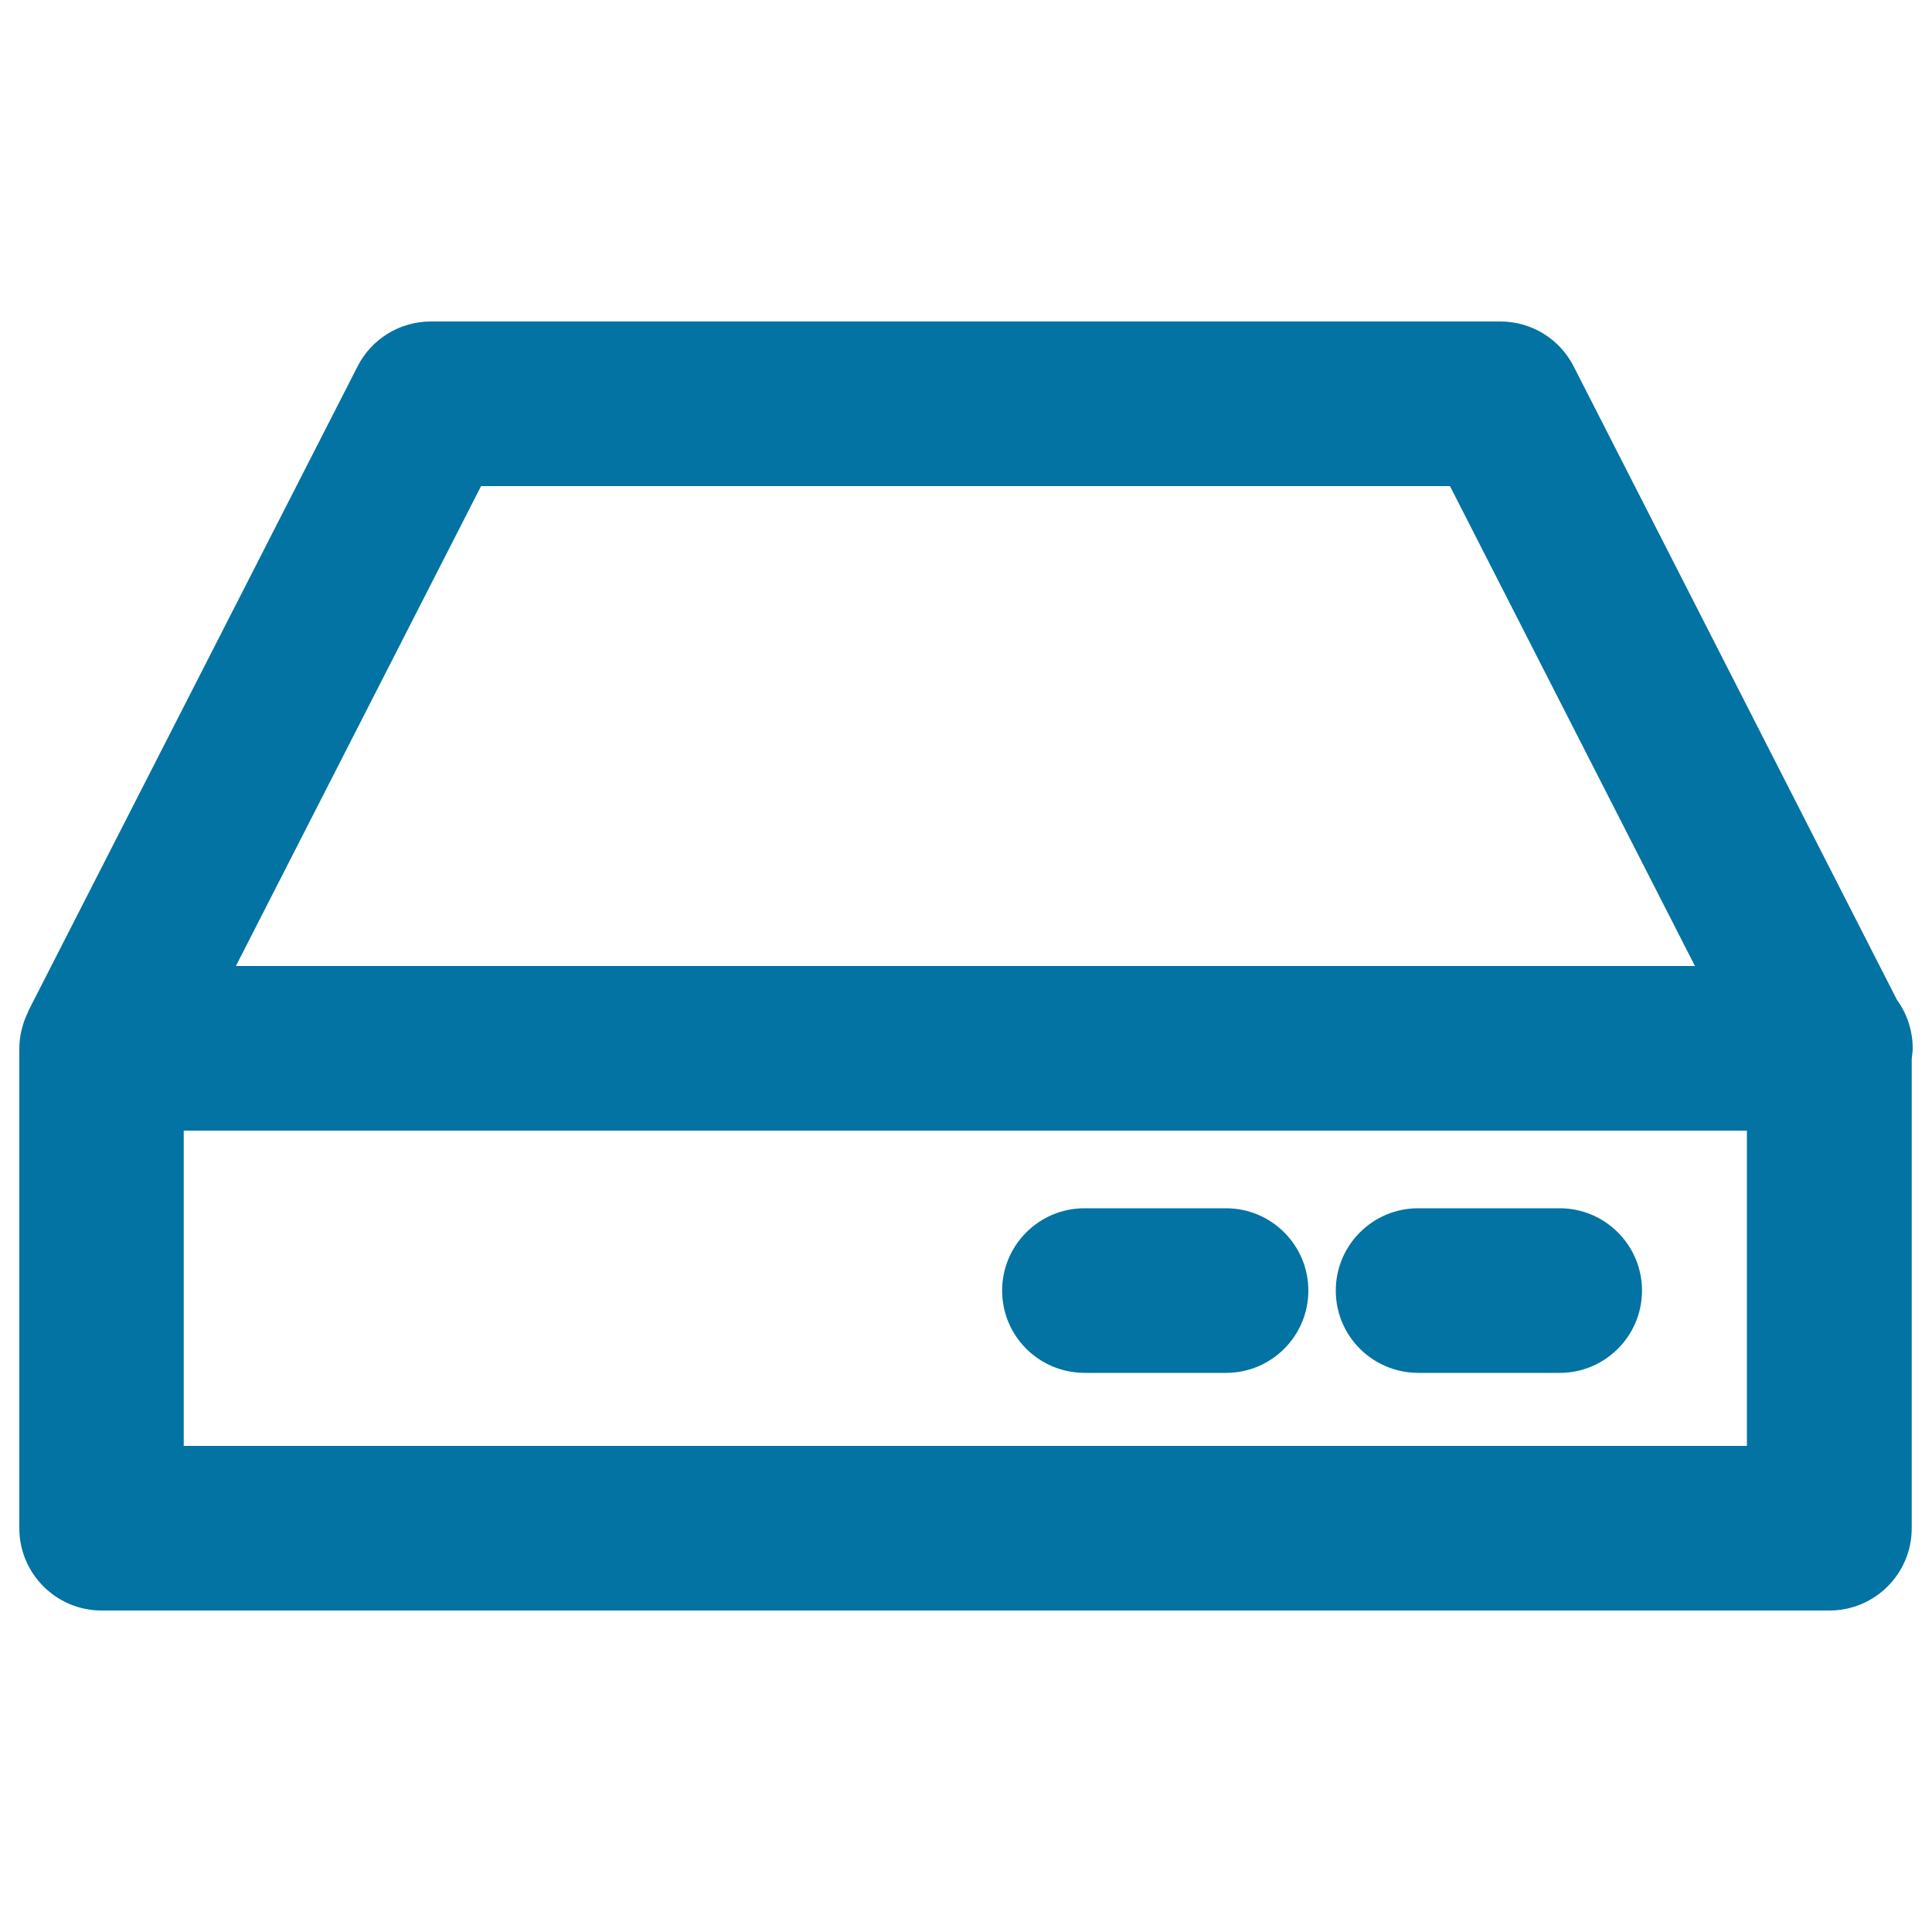 <svg xmlns="http://www.w3.org/2000/svg" viewBox="0 0 1000 1000" style="fill:#0273a2">
<title>Hard Disk Outline SVG icon</title>
<g><path d="M990,542.6c0-9.3-3-18-8.1-25l-167.4-328c-7.3-14.3-21.9-23.2-37.9-23.2H223c-16,0-30.7,9-37.9,23.2L14.7,523.2c-0.2,0.3-0.2,0.7-0.4,1.1c-1.3,2.6-2.3,5.4-3,8.3c-0.1,0.4-0.2,0.7-0.3,1.1c-0.6,2.9-1,5.8-1,8.9V791c0,23.5,19.1,42.6,42.6,42.6h894.3c23.5,0,42.6-19,42.6-42.6V548.1C989.7,546.2,990,544.5,990,542.6z M249,251.6h501.5L877.3,500H122.1L249,251.6z M904.2,748.4H95.1V585.2h809.1V748.4z M691.4,668c0-23.5,19.1-42.6,42.6-42.6h73.3c23.5,0,42.6,19.1,42.6,42.6c0,23.5-19.1,42.6-42.6,42.6h-73.3C710.4,710.5,691.4,691.5,691.4,668z M518.7,668c0-23.5,19.1-42.6,42.6-42.6h73.3c23.5,0,42.6,19.1,42.6,42.6c0,23.5-19.1,42.6-42.6,42.6h-73.3C537.7,710.5,518.7,691.5,518.7,668z"/></g>
</svg>